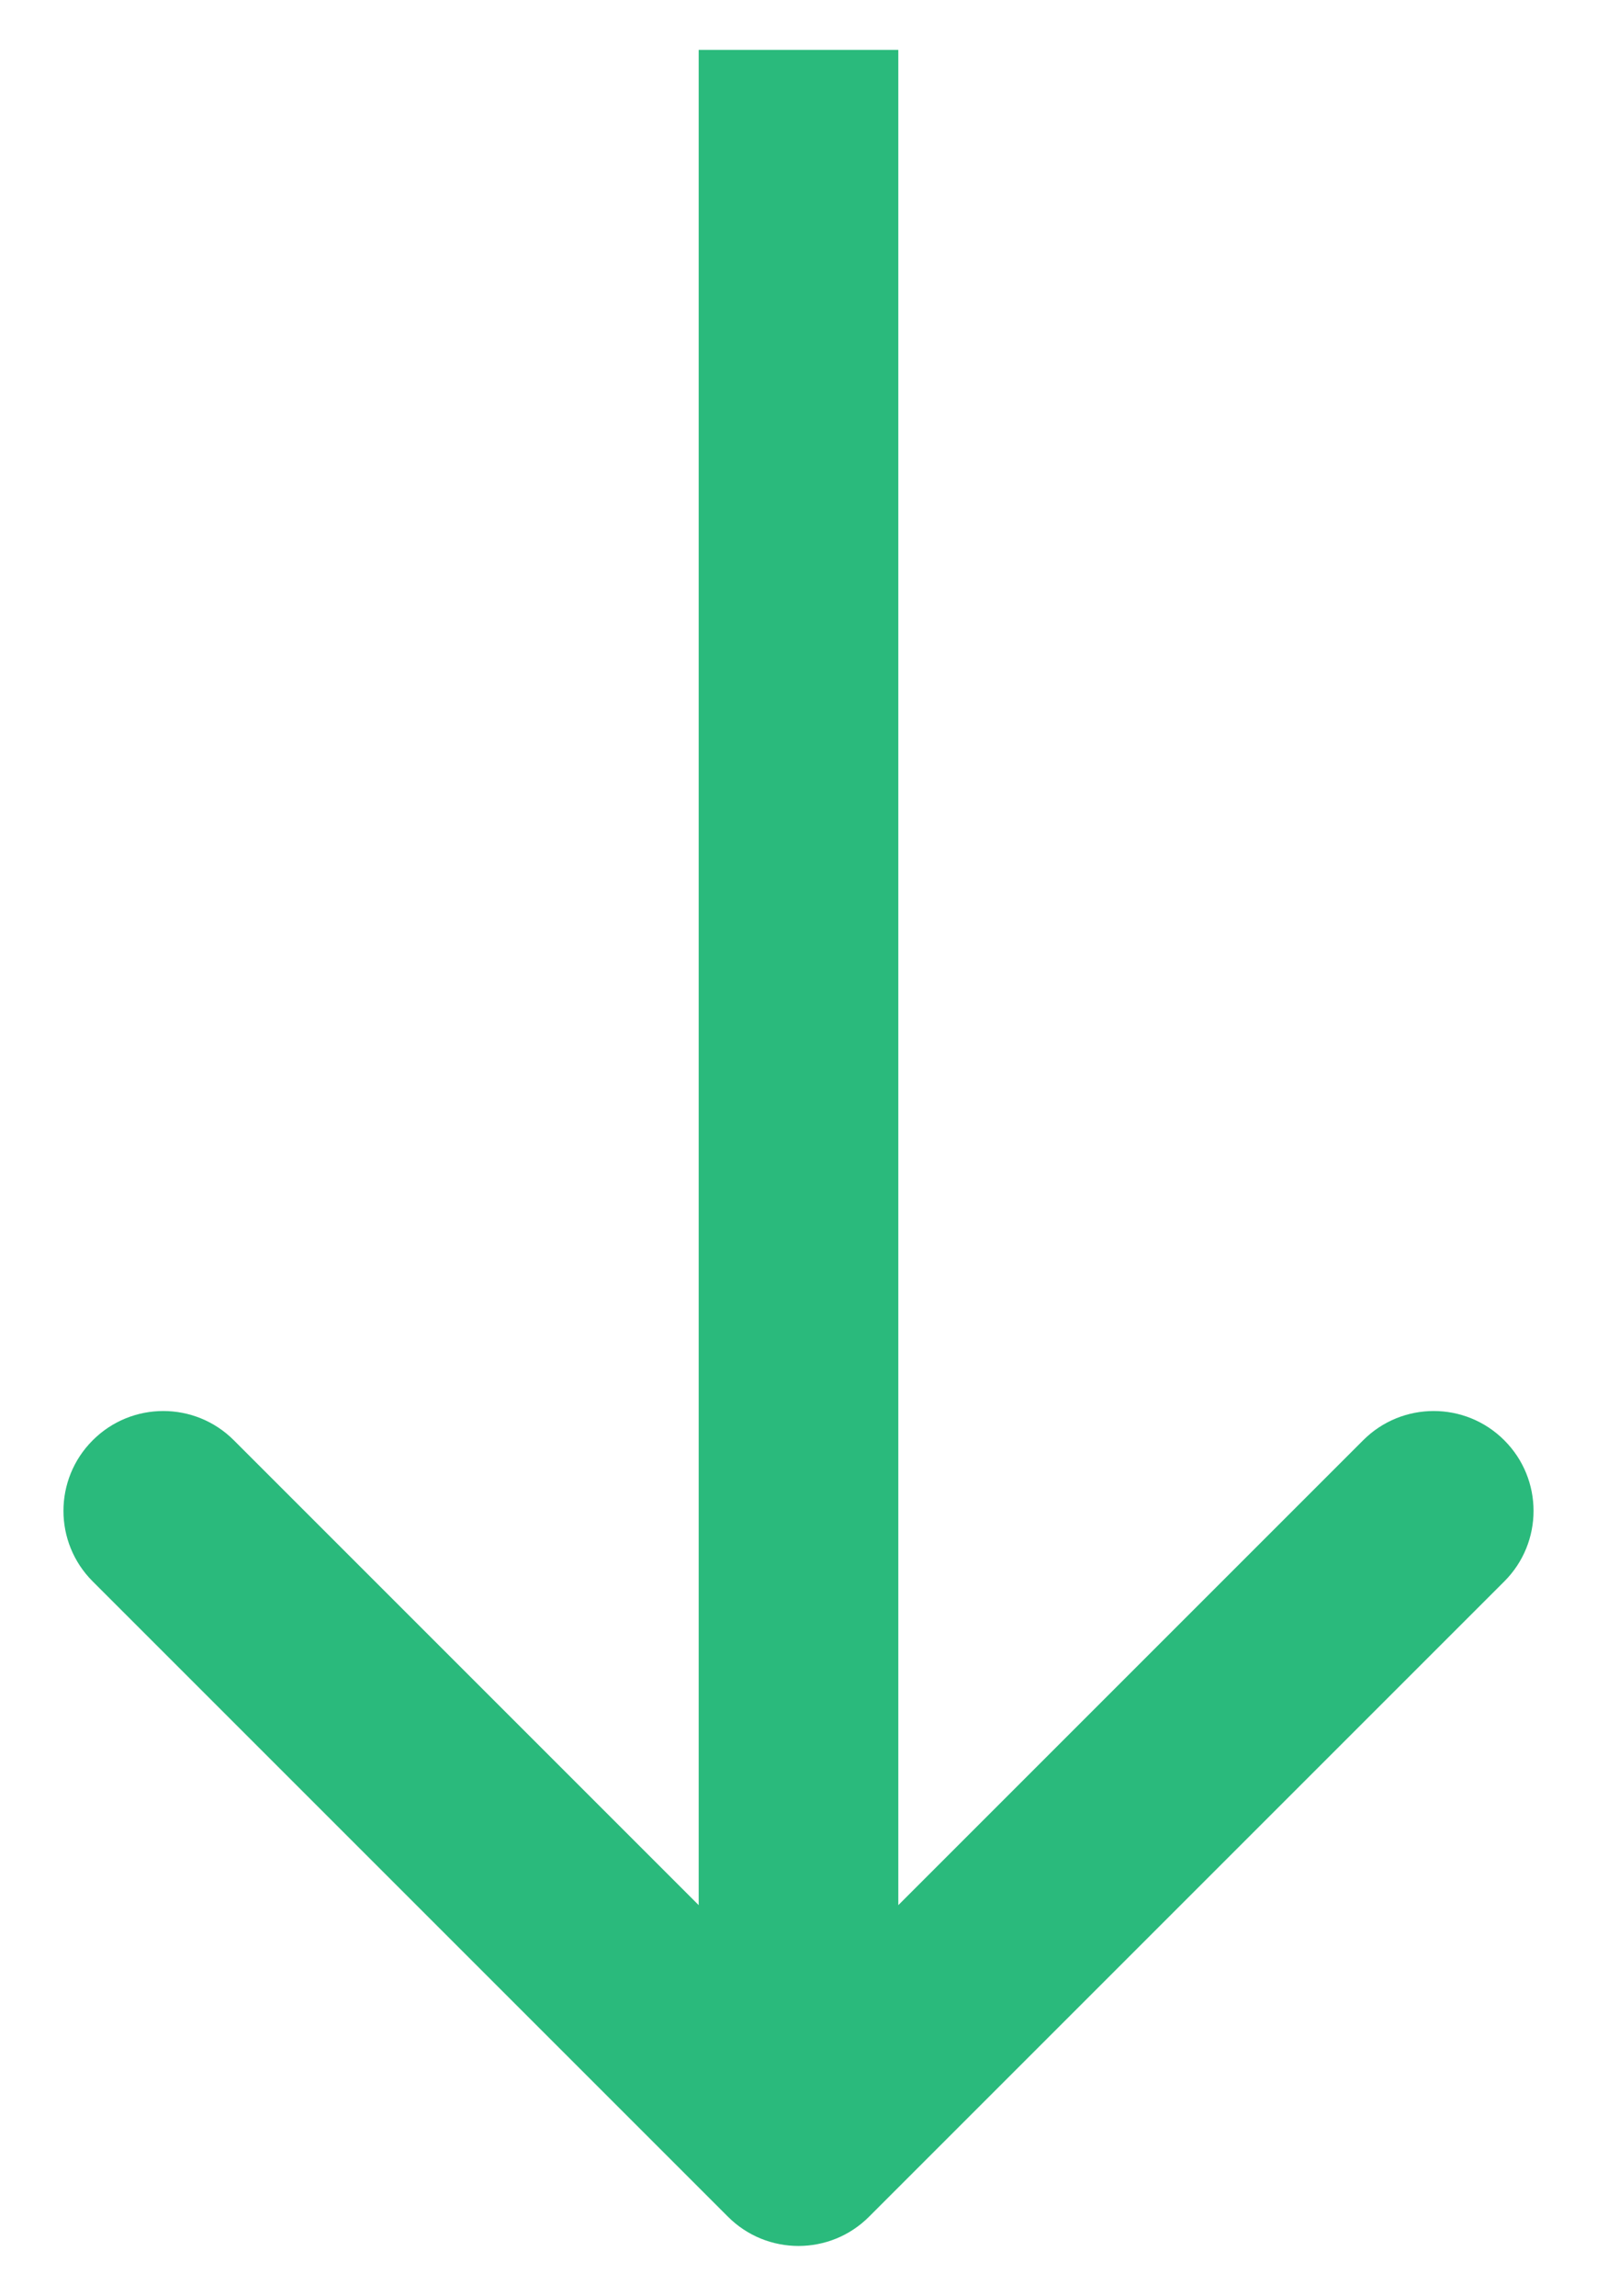 <svg width="16" height="23" viewBox="0 0 16 23" fill="none" xmlns="http://www.w3.org/2000/svg">
<path d="M7.293 22.207C7.683 22.598 8.317 22.598 8.707 22.207L15.071 15.843C15.462 15.453 15.462 14.819 15.071 14.429C14.681 14.038 14.047 14.038 13.657 14.429L8 20.086L2.343 14.429C1.953 14.038 1.319 14.038 0.929 14.429C0.538 14.819 0.538 15.453 0.929 15.843L7.293 22.207ZM7 0.5L7 21.5L9 21.5L9 0.5L7 0.5Z" fill="#2ABA7C"/>
</svg>
